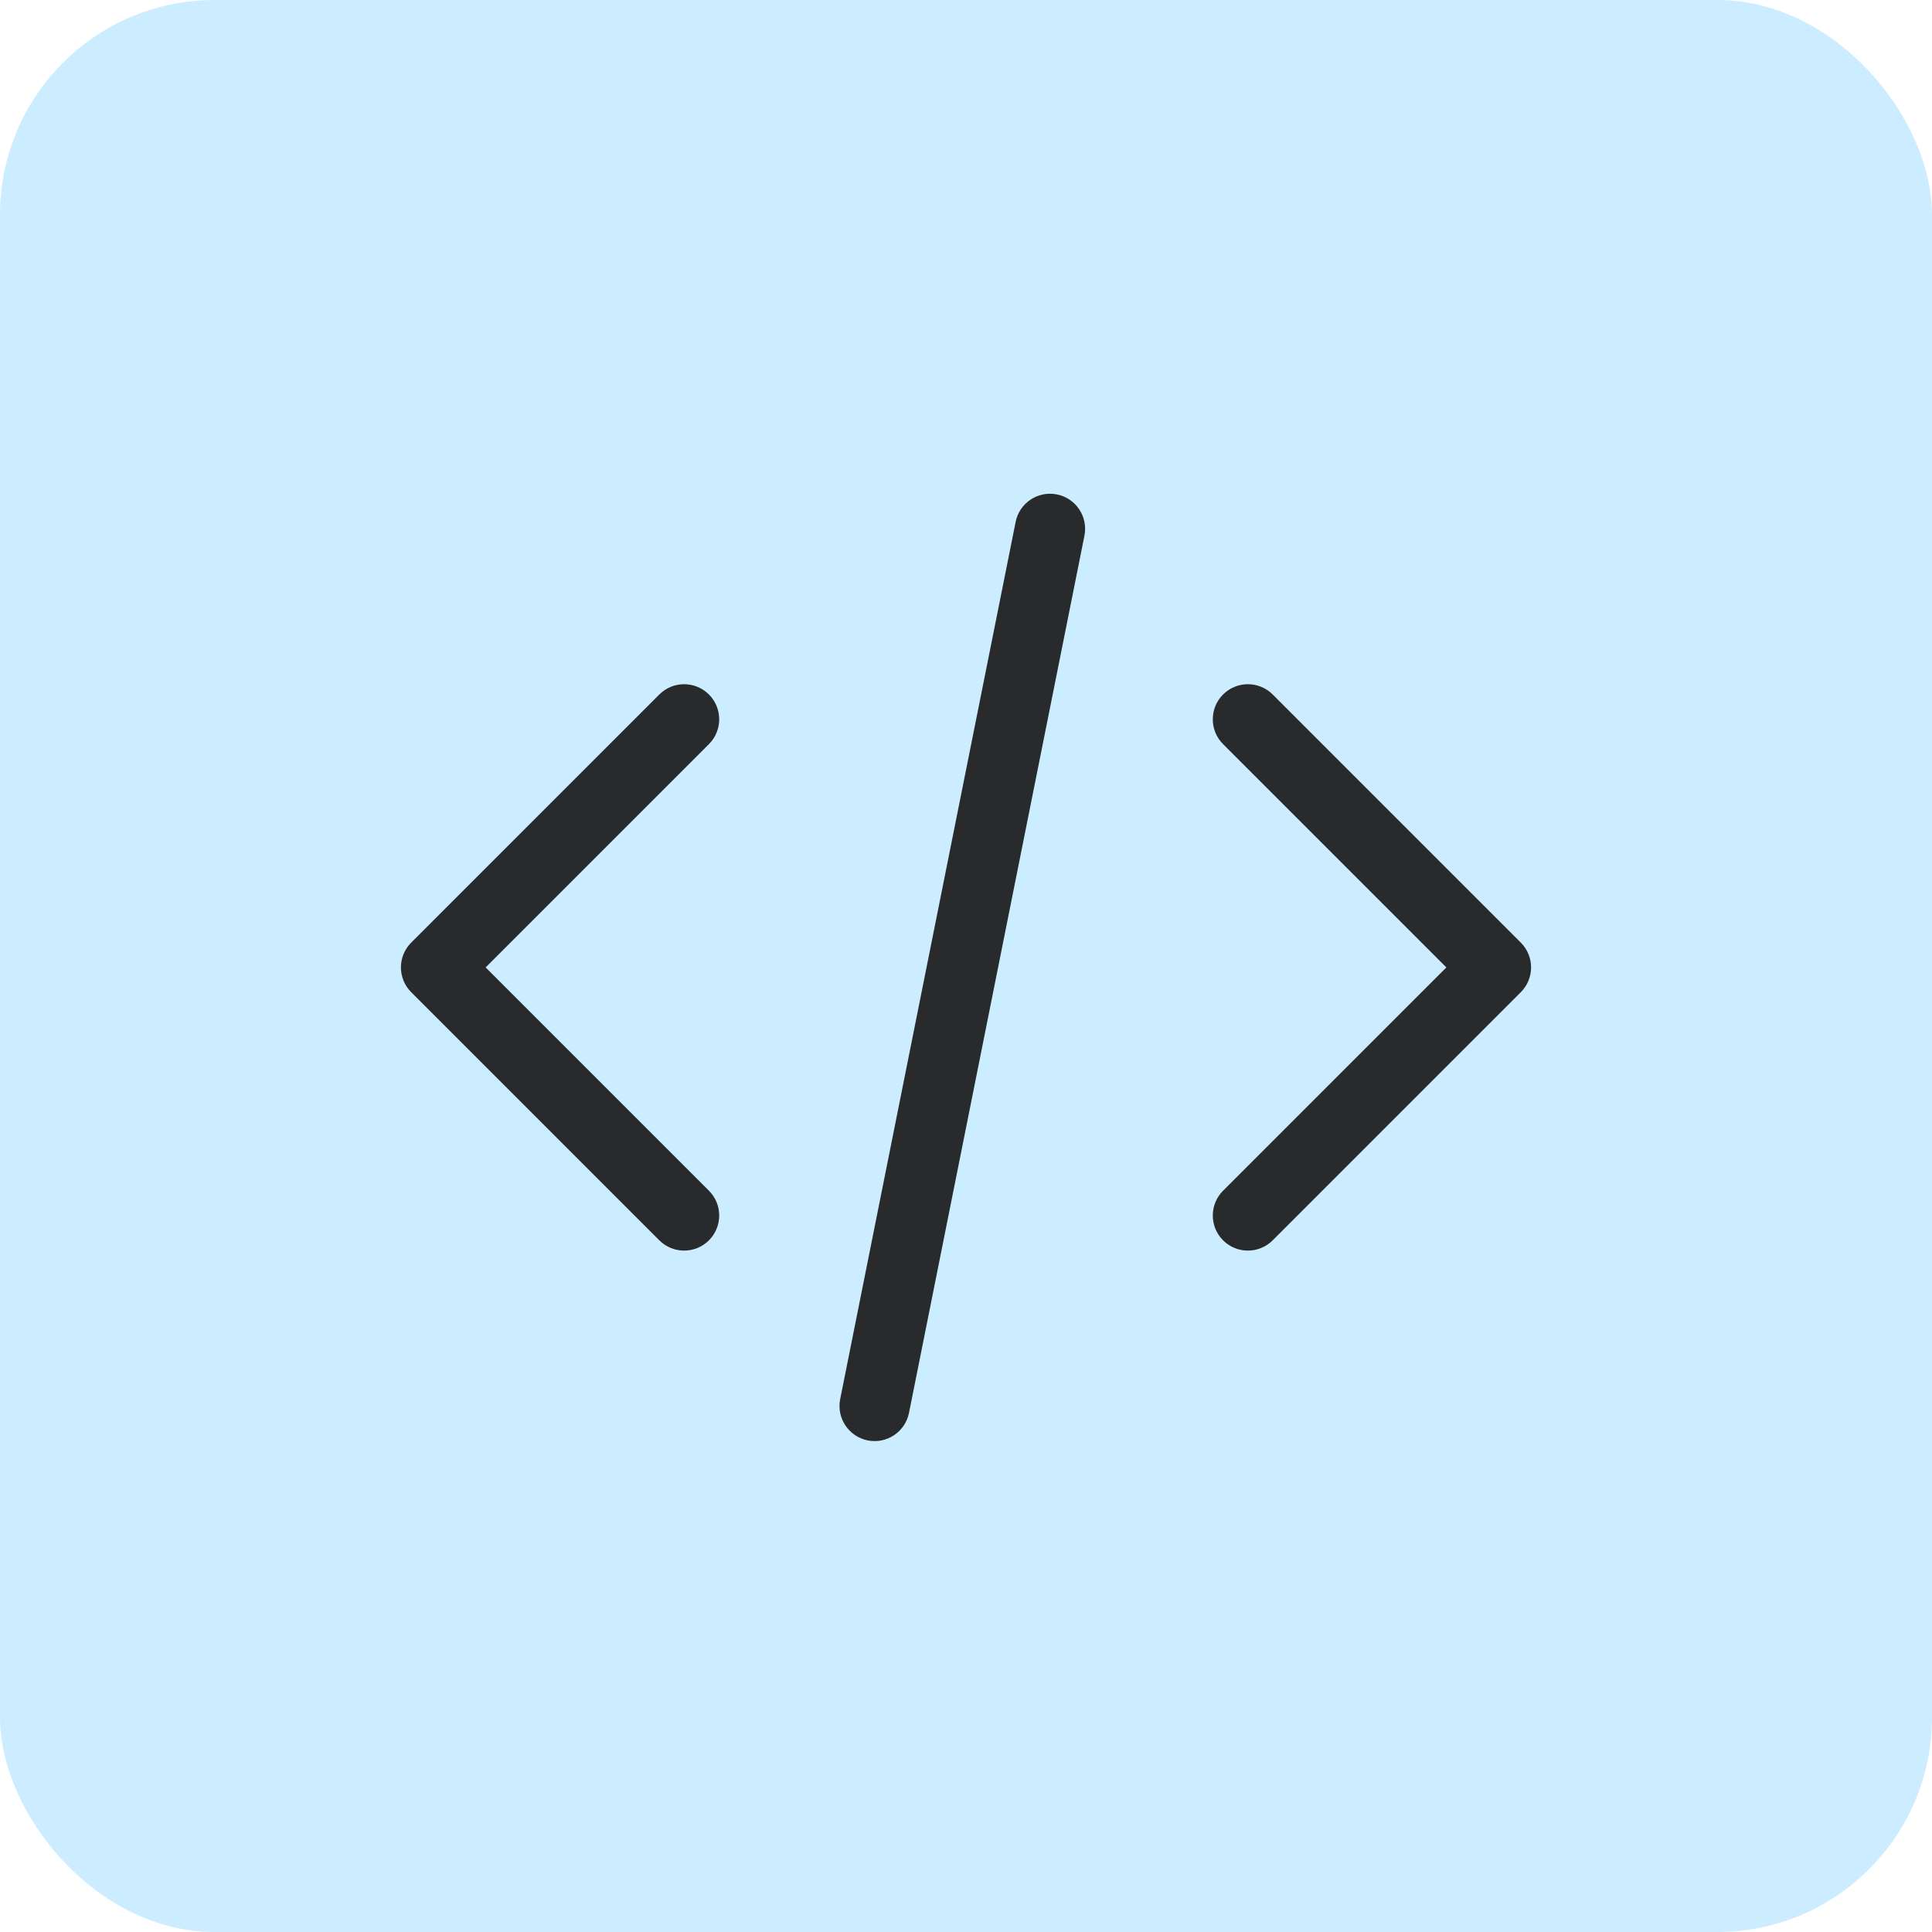 <svg width="90" height="90" viewBox="0 0 90 90" fill="none" xmlns="http://www.w3.org/2000/svg">
<rect width="90" height="90" rx="10" fill="#CCEDFF"/>
<path fill-rule="evenodd" clip-rule="evenodd" d="M19.156 46.221C18.517 45.583 18.517 44.548 19.156 43.91L30.713 32.352C31.352 31.714 32.386 31.714 33.025 32.352C33.663 32.991 33.663 34.026 33.025 34.664L22.623 45.066L33.025 55.468C33.663 56.106 33.663 57.141 33.025 57.779C32.386 58.417 31.352 58.417 30.713 57.779L19.156 46.221Z" fill="#292A2B"/>
<path fill-rule="evenodd" clip-rule="evenodd" d="M70.844 43.91C71.483 44.548 71.483 45.583 70.844 46.221L59.287 57.779C58.648 58.417 57.614 58.417 56.975 57.779C56.337 57.141 56.337 56.106 56.975 55.468L67.377 45.066L56.975 34.664C56.337 34.026 56.337 32.991 56.975 32.352C57.614 31.714 58.648 31.714 59.287 32.352L70.844 43.91Z" fill="#292A2B"/>
<path fill-rule="evenodd" clip-rule="evenodd" d="M49.235 23.032C50.12 23.209 50.694 24.07 50.517 24.955L42.345 65.817C42.168 66.702 41.307 67.276 40.422 67.1C39.536 66.922 38.962 66.061 39.139 65.176L47.312 24.314C47.489 23.429 48.35 22.855 49.235 23.032Z" fill="#292A2B"/>
</svg>

